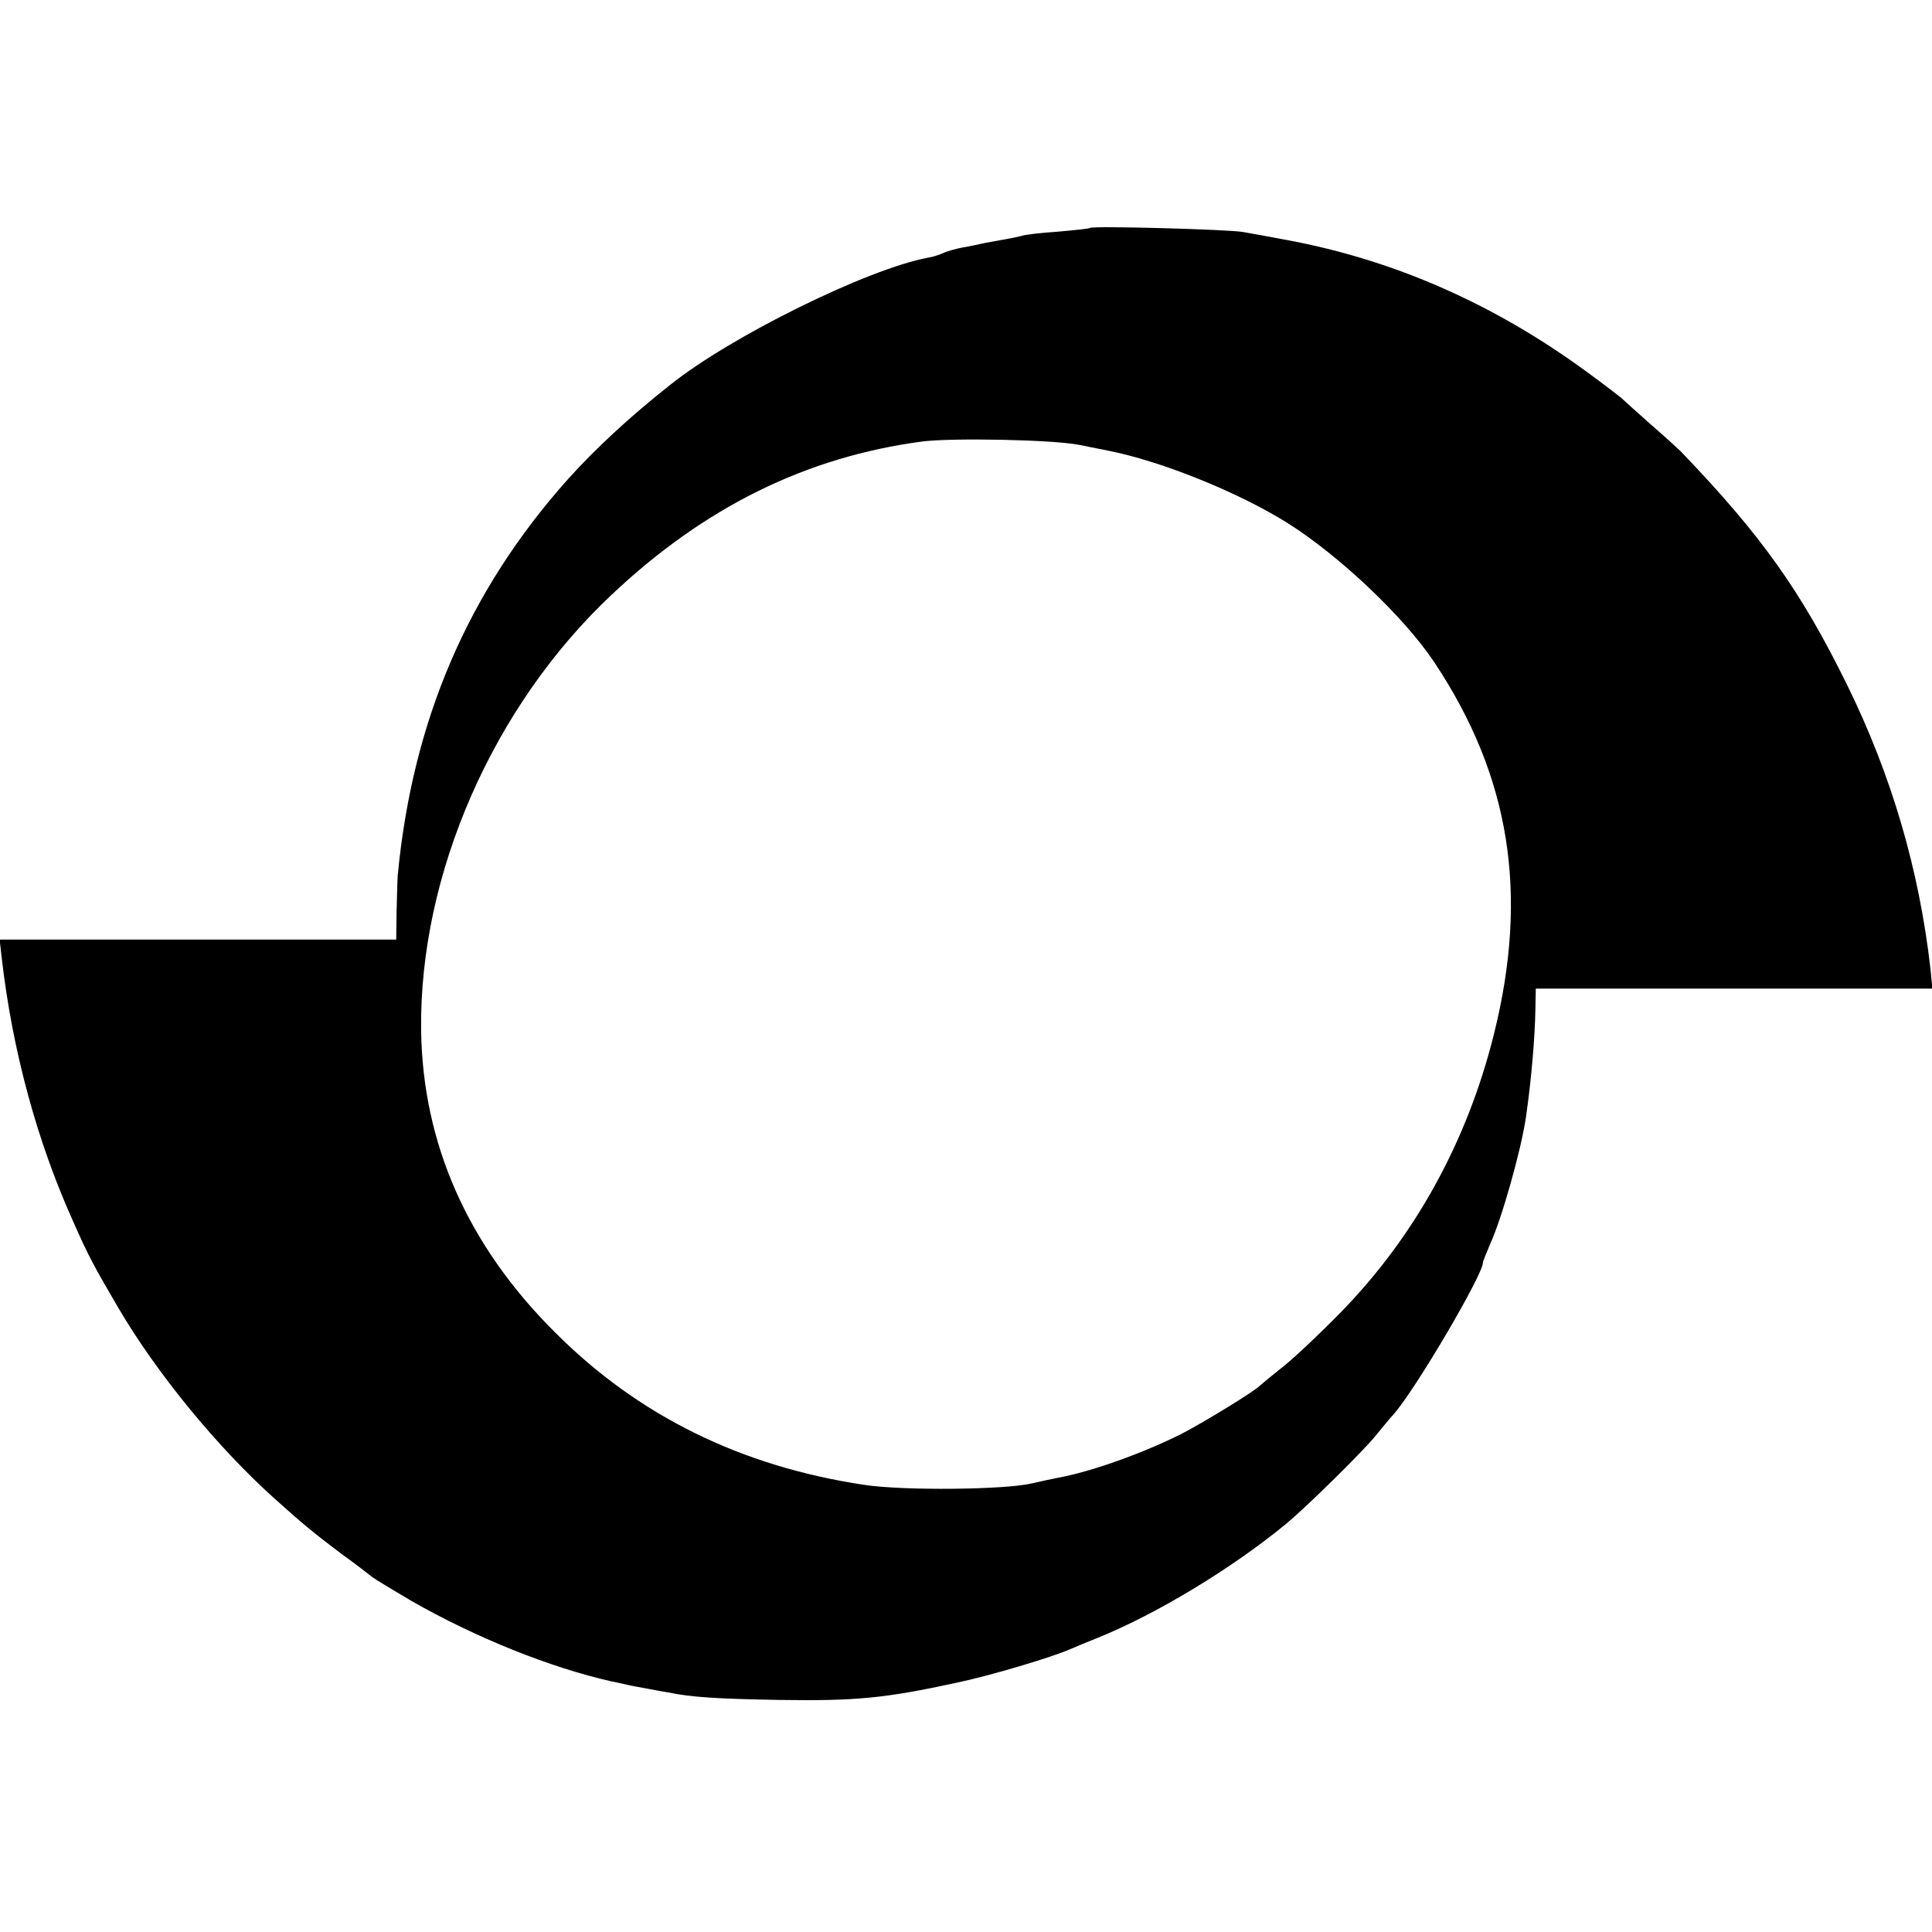 <?xml version="1.0" standalone="no"?>
<!DOCTYPE svg PUBLIC "-//W3C//DTD SVG 20010904//EN"
 "http://www.w3.org/TR/2001/REC-SVG-20010904/DTD/svg10.dtd">
<svg version="1.0" xmlns="http://www.w3.org/2000/svg"
 width="512pt" height="512pt" viewBox="0 0 512 512"
 preserveAspectRatio="xMidYMid meet">
<g transform="translate(0,512) scale(0.1,-0.1)"
fill="#000000" stroke="none">
<path d="M2889 4516 c-2 -2 -41 -6 -86 -10 -45 -3 -88 -8 -95 -11 -7 -2 -26
-6 -43 -9 -16 -3 -41 -7 -55 -10 -14 -3 -41 -9 -60 -12 -19 -4 -42 -10 -51
-15 -9 -4 -27 -10 -40 -12 -158 -29 -522 -208 -683 -337 -109 -86 -200 -171
-271 -250 -265 -297 -412 -640 -451 -1050 -1 -14 -2 -58 -3 -97 l-1 -73 -526
0 -525 0 6 -52 c28 -242 93 -482 188 -693 42 -95 54 -117 120 -230 102 -174
262 -369 413 -505 80 -72 105 -92 179 -148 39 -28 75 -56 81 -61 6 -5 54 -34
105 -64 170 -97 366 -176 530 -213 10 -2 29 -6 42 -9 12 -3 36 -7 52 -10 17
-3 41 -8 55 -10 64 -13 128 -17 295 -20 202 -3 279 4 472 46 90 19 250 67 298
88 11 5 45 19 75 31 156 63 357 185 500 303 56 47 195 184 232 228 18 22 42
51 52 62 58 66 236 369 236 401 0 4 9 25 19 49 31 68 82 248 95 337 14 96 24
213 25 288 l1 52 526 0 525 0 -5 52 c-30 263 -103 513 -221 753 -123 250 -227
396 -441 619 -6 6 -41 38 -79 71 -37 33 -73 65 -79 71 -6 5 -45 35 -86 65
-247 182 -514 300 -800 353 -47 9 -98 18 -115 21 -34 7 -400 17 -406 11z m-29
-575 c30 -6 64 -13 75 -15 140 -27 346 -110 477 -192 138 -87 309 -249 389
-369 201 -302 251 -613 158 -986 -71 -285 -210 -537 -408 -739 -58 -59 -128
-125 -156 -146 -27 -22 -52 -42 -55 -45 -10 -13 -151 -99 -209 -129 -104 -52
-239 -100 -326 -116 -16 -3 -48 -10 -70 -15 -69 -17 -340 -20 -445 -4 -326 49
-599 183 -820 405 -231 230 -350 500 -354 800 -5 412 190 858 505 1154 246
232 515 365 823 406 79 10 346 5 416 -9z"/>
</g>
</svg>
